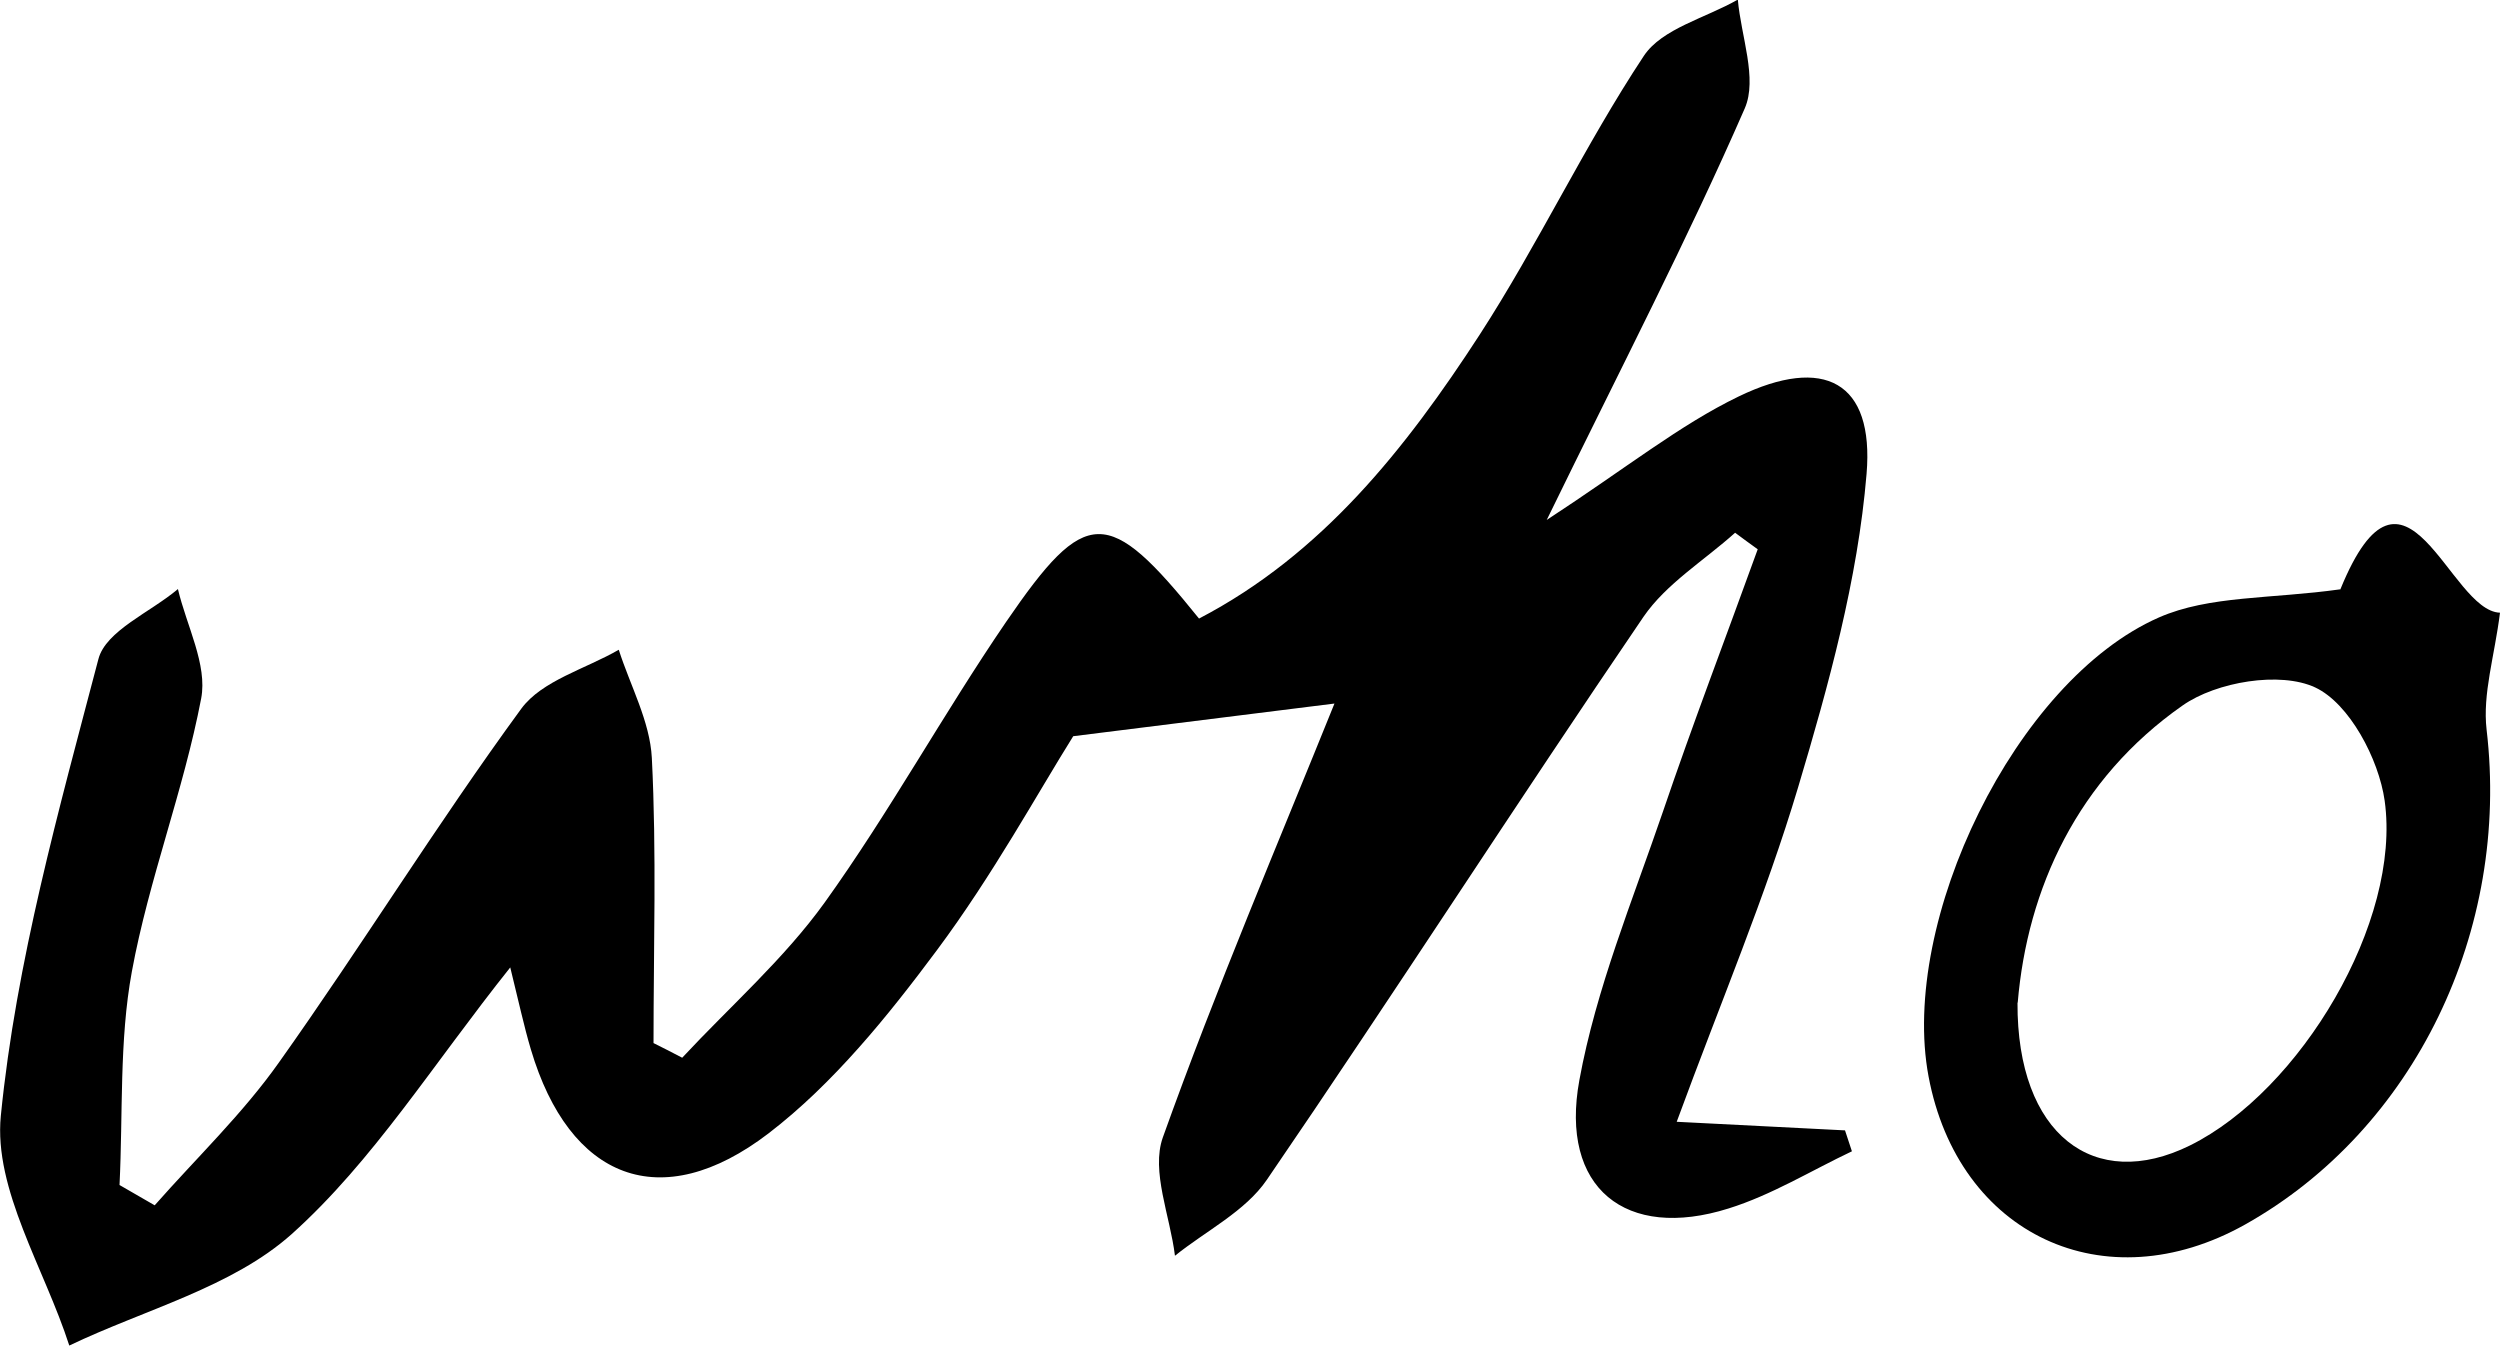 <?xml version="1.0" encoding="UTF-8"?>
<svg id="Layer_2" data-name="Layer 2" xmlns="http://www.w3.org/2000/svg" viewBox="0 0 119.43 64.29">
  <g id="Layer_1-2" data-name="Layer 1">
    <g>
      <path d="M24.38,46.21c-3.7,4.64-6.56,9.26-10.44,12.74-2.85,2.55-7.04,3.61-10.63,5.33-1.18-3.67-3.62-7.46-3.27-10.98.73-7.36,2.77-14.61,4.66-21.81.35-1.36,2.49-2.24,3.8-3.35.41,1.75,1.42,3.62,1.11,5.23-.84,4.4-2.5,8.64-3.31,13.04-.61,3.32-.42,6.79-.59,10.2.56.32,1.12.65,1.68.97,2-2.27,4.21-4.38,5.94-6.83,3.95-5.56,7.54-11.38,11.57-16.89.99-1.35,3.07-1.9,4.66-2.82.55,1.72,1.49,3.42,1.58,5.17.23,4.53.08,9.08.08,13.62.46.23.92.46,1.37.7,2.29-2.46,4.86-4.71,6.81-7.42,3.1-4.32,5.67-9.02,8.67-13.41,3.81-5.56,4.86-5.55,9.21-.15,5.89-3.07,9.88-8.13,13.4-13.55,2.8-4.32,5.01-9.04,7.85-13.33.87-1.31,2.96-1.81,4.49-2.69.15,1.75.95,3.78.33,5.2-2.71,6.21-5.84,12.24-9.46,19.66,3.87-2.53,6.36-4.54,9.17-5.9,4.08-1.97,6.48-.71,6.11,3.7-.42,5.05-1.81,10.08-3.27,14.97-1.55,5.19-3.68,10.21-5.8,15.98,3.35.17,5.69.29,8.04.41.11.33.22.67.33,1-1.96.93-3.84,2.09-5.89,2.73-4.91,1.55-8.08-.97-7.13-6.13.8-4.37,2.54-8.58,3.99-12.82,1.43-4.21,3.02-8.36,4.53-12.54-.36-.26-.72-.52-1.08-.79-1.48,1.33-3.29,2.43-4.38,4.02-6.07,8.91-11.9,17.99-17.99,26.89-1.03,1.51-2.9,2.43-4.39,3.63-.23-1.9-1.15-4.04-.58-5.65,2.55-7.13,5.53-14.11,8.2-20.73-3.92.49-7.67.96-12.48,1.56-1.69,2.7-3.85,6.65-6.51,10.22-2.36,3.17-4.94,6.37-8.04,8.75-5.16,3.95-9.52,2.19-11.36-4.01-.33-1.11-.57-2.24-.99-3.94Z"/>
      <path d="M111.81,28.14c3.09-7.56,5.19,1.06,7.62,1.13-.26,2.08-.84,3.88-.64,5.59,1.13,9.58-3.43,19.09-11.54,23.64-6.71,3.76-13.7.49-15.12-7.08-1.39-7.4,4.14-18.9,11-21.92,2.41-1.06,5.36-.88,8.69-1.35ZM96.38,47.9c-.03,6.31,3.67,9.08,8.24,6.82,5.26-2.6,10.11-10.68,9.3-16.47-.28-1.99-1.69-4.65-3.32-5.41-1.67-.78-4.72-.27-6.33.86-5.02,3.51-7.42,8.75-7.88,14.2Z"/>
    </g>
  </g>
</svg>
